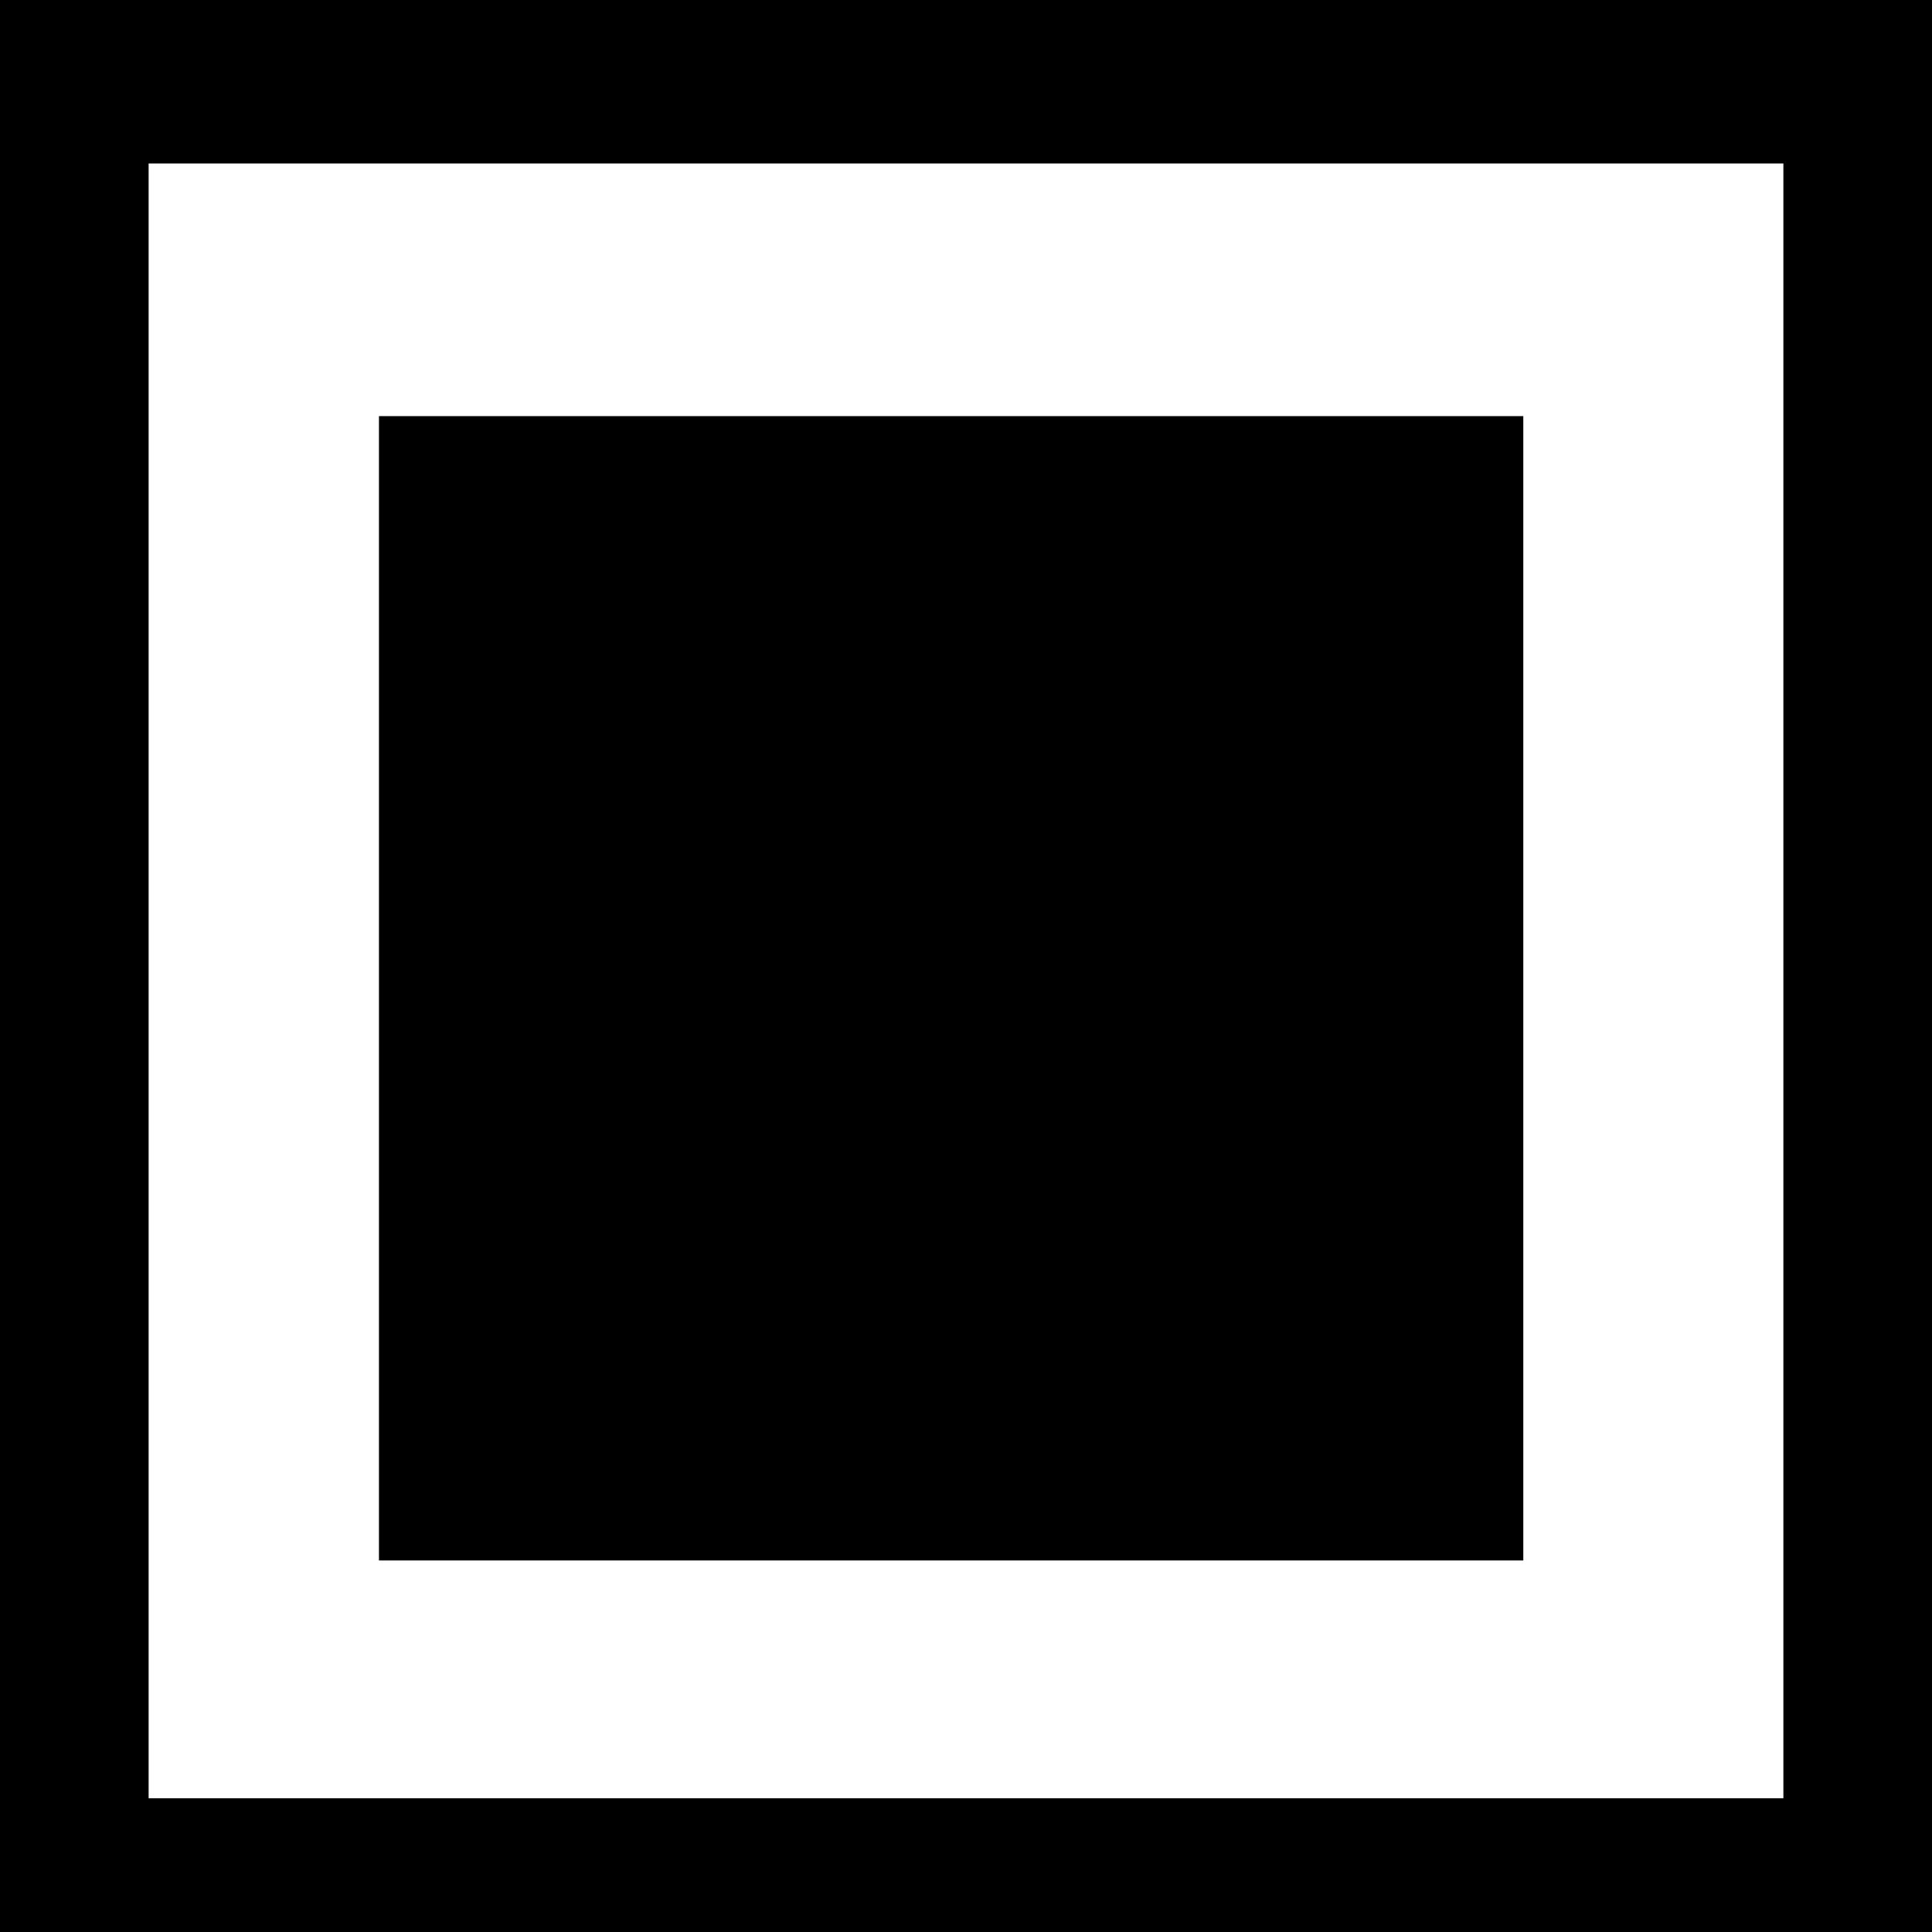 <?xml version="1.0" standalone="no"?>
<!DOCTYPE svg PUBLIC "-//W3C//DTD SVG 20010904//EN"
 "http://www.w3.org/TR/2001/REC-SVG-20010904/DTD/svg10.dtd">
<svg version="1.0" xmlns="http://www.w3.org/2000/svg"
 width="260pt" height="260pt" viewBox="0 0 260 260"
 preserveAspectRatio="xMidYMid meet">
<g transform="translate(0,260) scale(0.1,-0.1)"
fill="#000000" stroke="none">
<path d="M0 1300 l0 -1300 1300 0 1300 0 0 1300 0 1300 -1300 0 -1300 0 0
-1300z m2400 -20 l0 -1100 -1100 0 -1100 0 0 1100 0 1100 1100 0 1100 0 0
-1100z"/>
<path d="M510 1270 l0 -770 770 0 770 0 0 770 0 770 -770 0 -770 0 0 -770z"/>
</g>
</svg>
